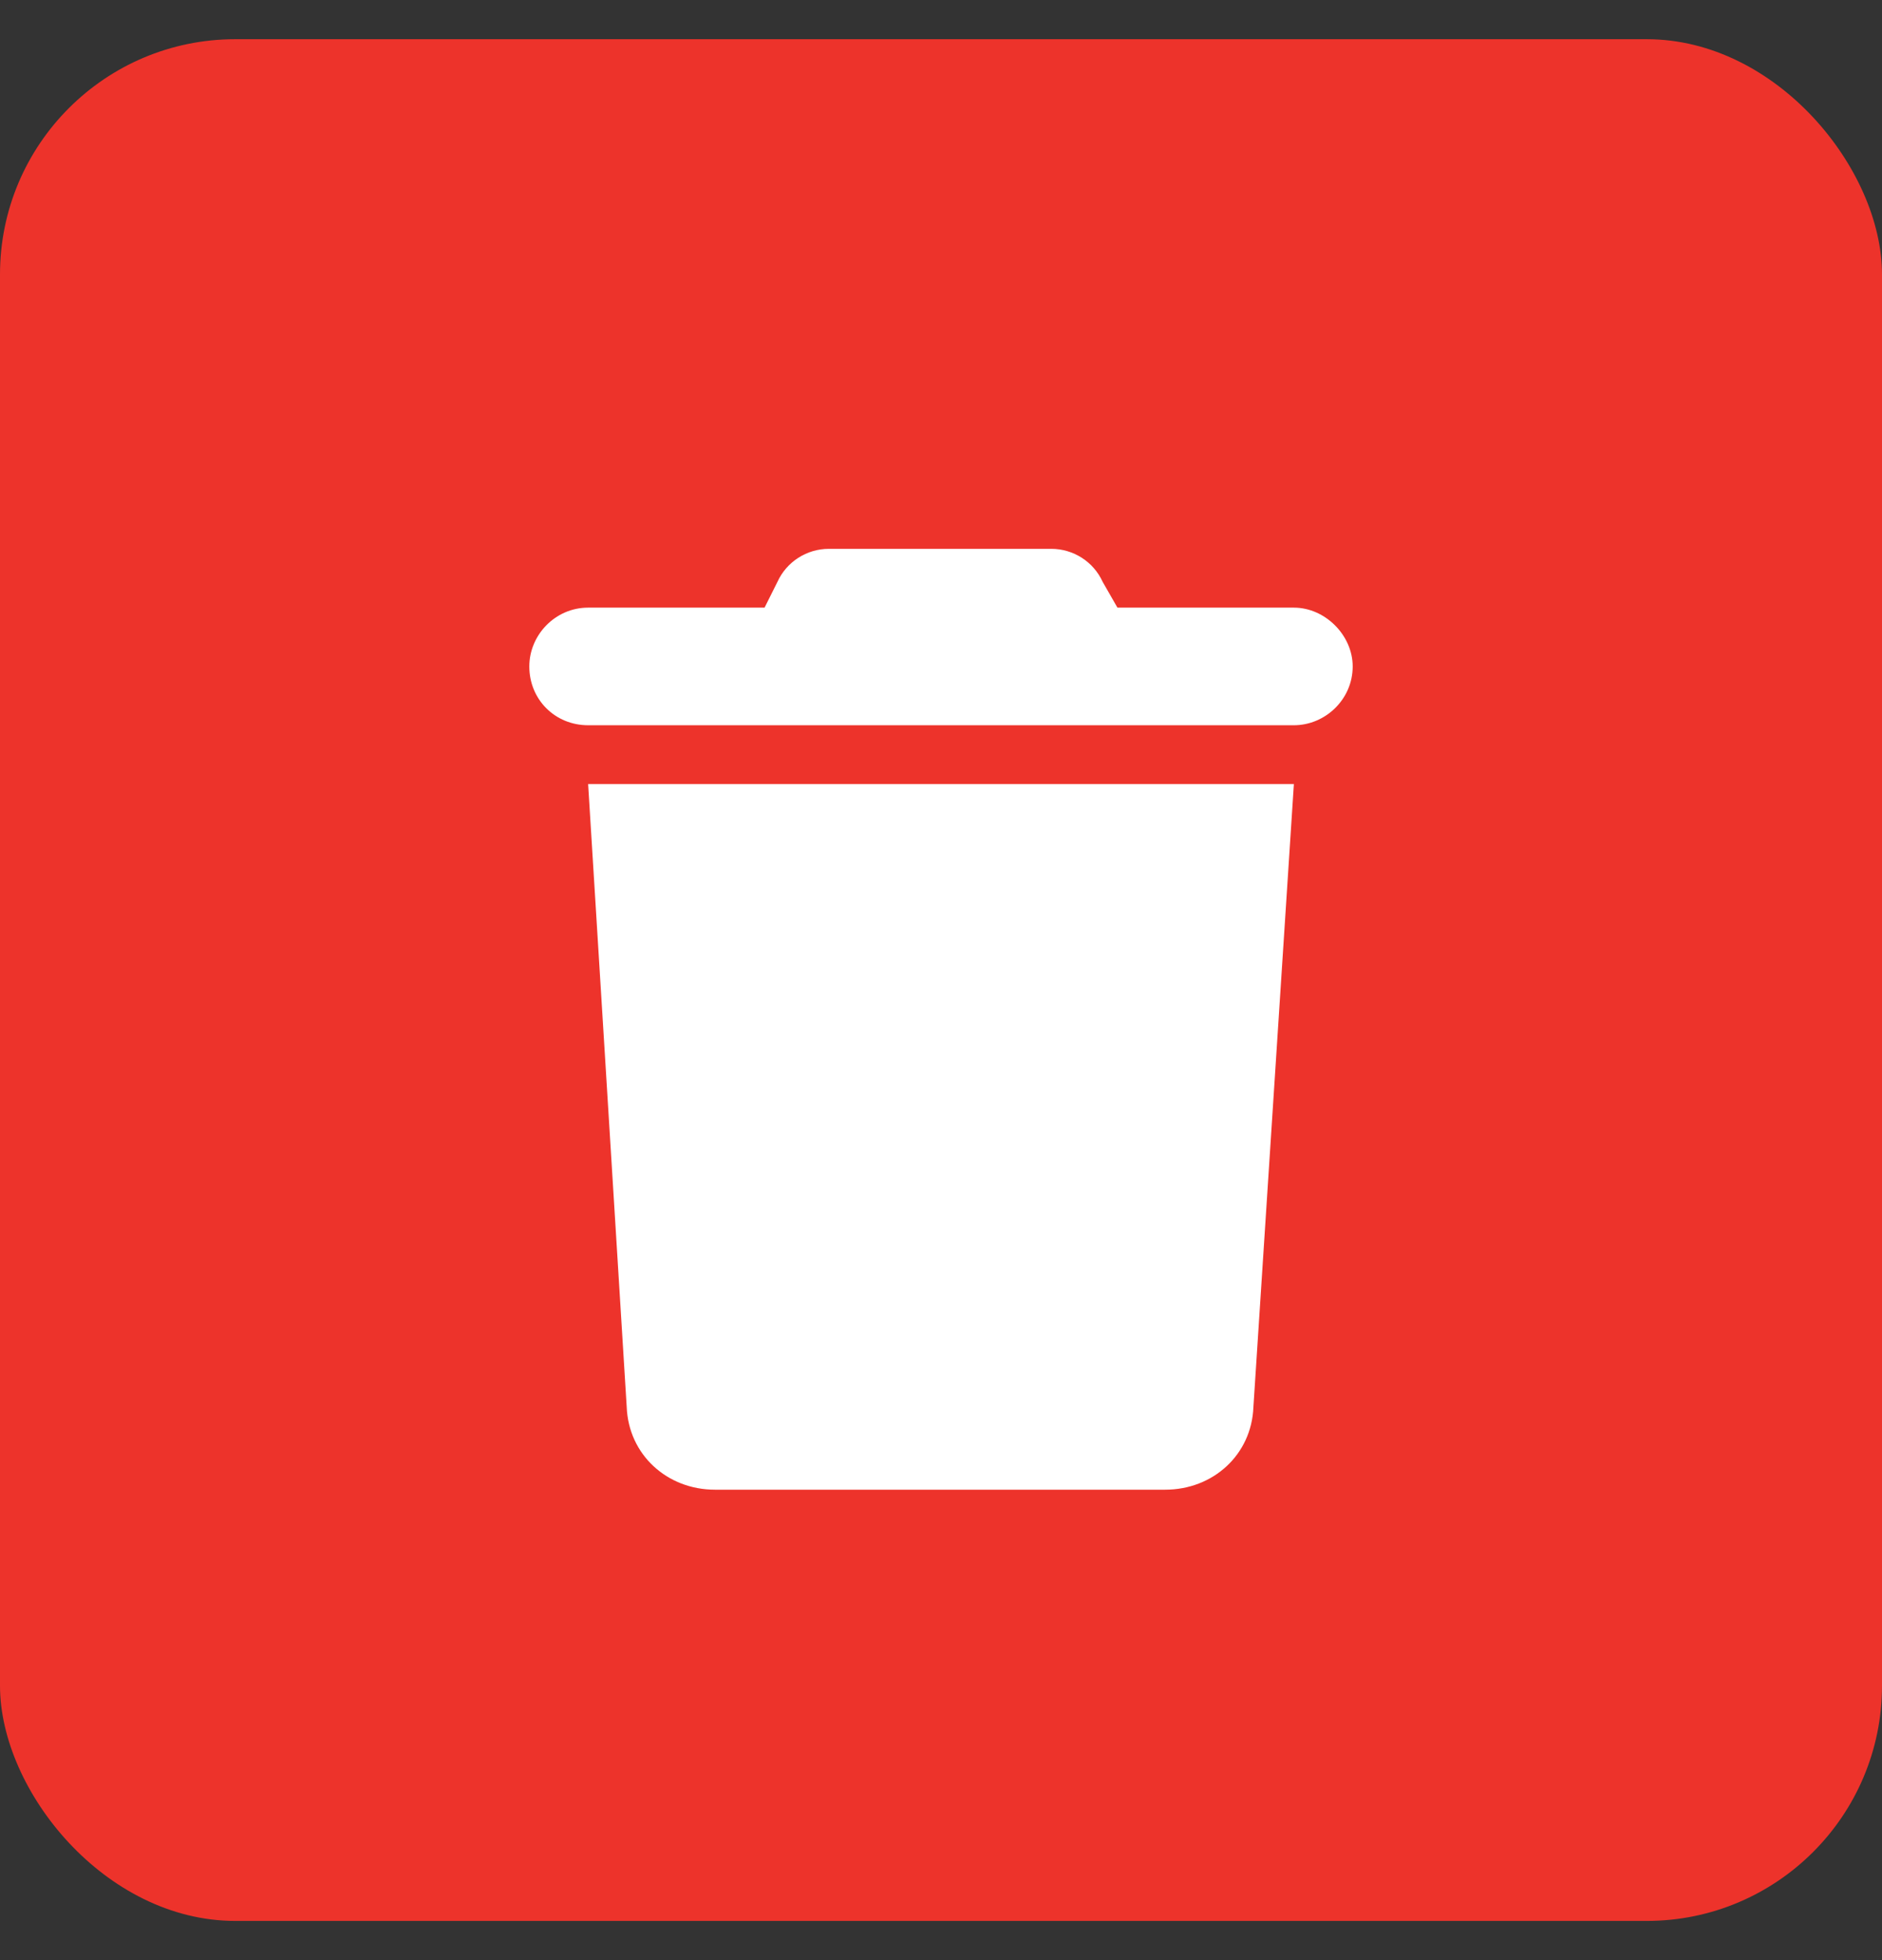 <svg width="24" height="25" viewBox="0 0 24 25" fill="none" xmlns="http://www.w3.org/2000/svg">
<rect x="0" y="0" width="24" height="25" fill="#333333" stroke="none"/>
<rect y="0.5" width="24" height="24" rx="3" fill="#ED332B"/>
<path d="M9.914 7.422C10.031 7.164 10.289 7 10.57 7H13.406C13.688 7 13.945 7.164 14.062 7.422L14.25 7.75H16.5C16.898 7.75 17.25 8.102 17.25 8.5C17.25 8.922 16.898 9.25 16.5 9.25H7.5C7.078 9.25 6.75 8.922 6.75 8.5C6.75 8.102 7.078 7.75 7.5 7.75H9.75L9.914 7.422ZM16.5 10L15.984 17.945C15.961 18.555 15.469 19 14.859 19H9.117C8.508 19 8.016 18.555 7.992 17.945L7.5 10H16.5Z" fill="white"/>
</svg>
